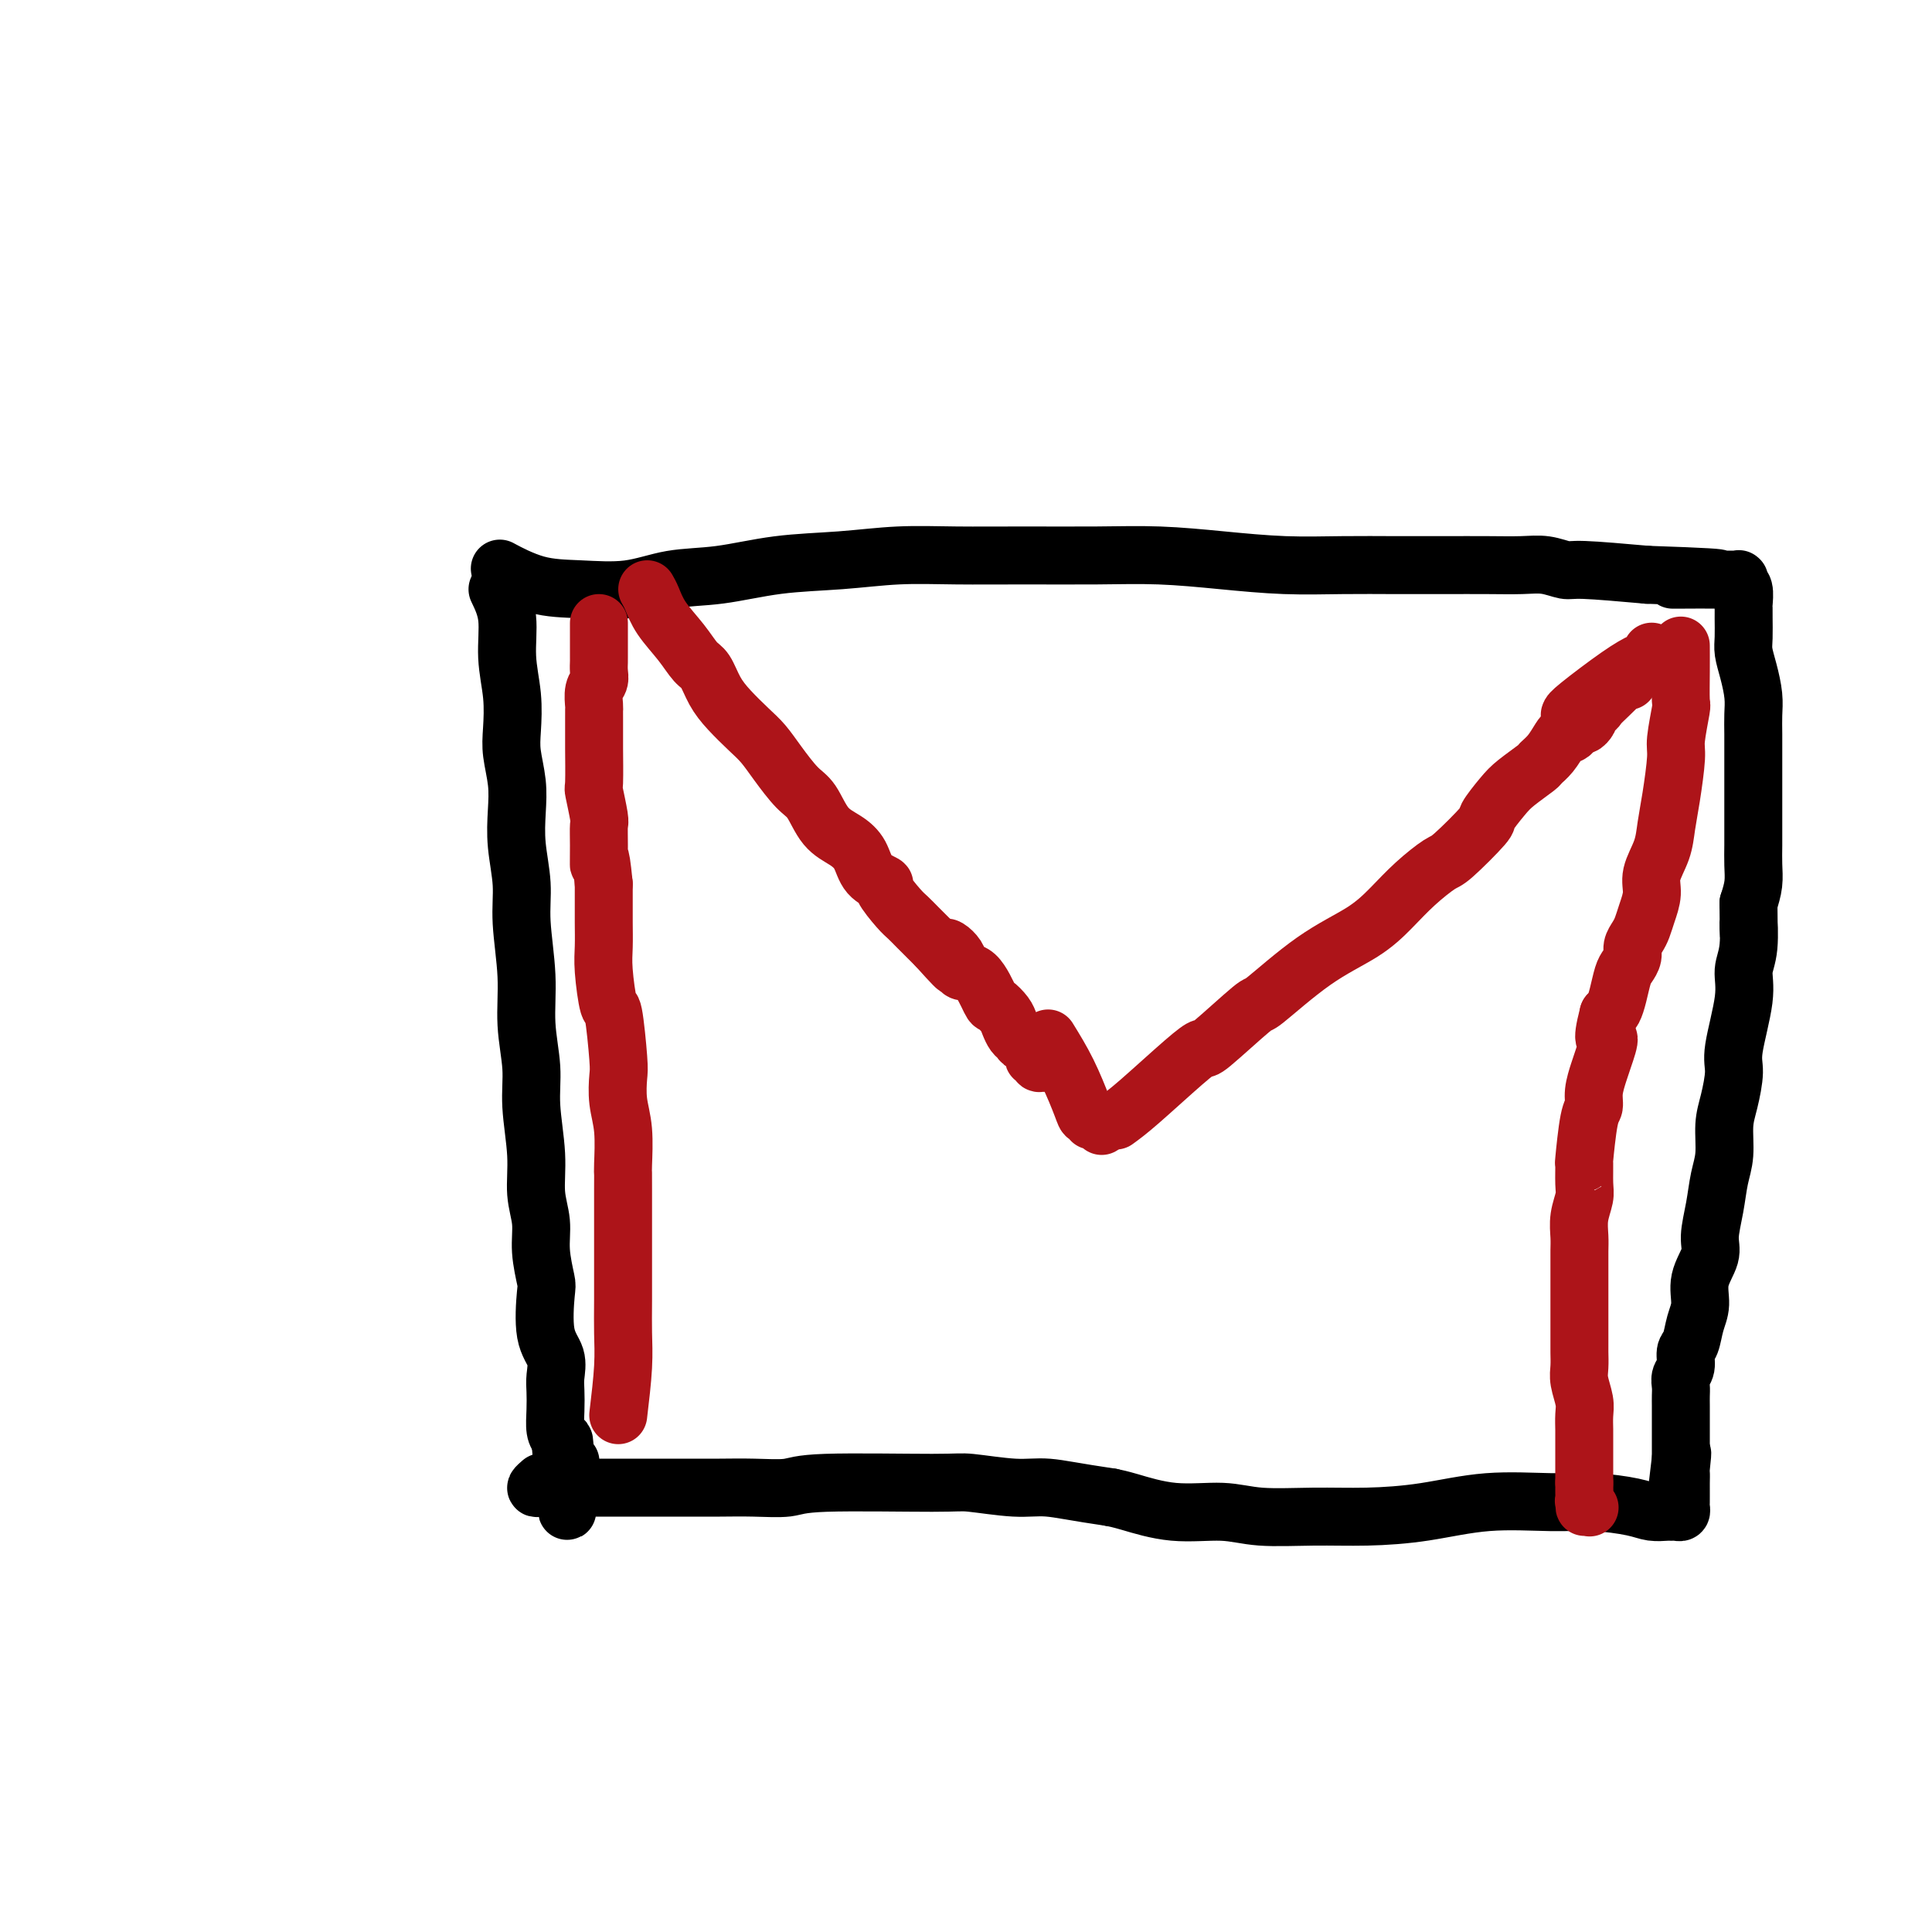 <svg viewBox='0 0 400 400' version='1.1' xmlns='http://www.w3.org/2000/svg' xmlns:xlink='http://www.w3.org/1999/xlink'><g fill='none' stroke='#000000' stroke-width='12' stroke-linecap='round' stroke-linejoin='round'><path d='M103,122c0.875,1.824 1.750,3.648 2,6c0.250,2.352 -0.126,5.233 0,8c0.126,2.767 0.752,5.420 1,8c0.248,2.580 0.118,5.086 0,7c-0.118,1.914 -0.224,3.238 0,5c0.224,1.762 0.777,3.964 1,6c0.223,2.036 0.116,3.906 0,6c-0.116,2.094 -0.243,4.412 0,7c0.243,2.588 0.854,5.446 1,8c0.146,2.554 -0.172,4.804 0,8c0.172,3.196 0.835,7.339 1,11c0.165,3.661 -0.167,6.841 0,10c0.167,3.159 0.833,6.297 1,9c0.167,2.703 -0.167,4.972 0,8c0.167,3.028 0.833,6.815 1,10c0.167,3.185 -0.165,5.768 0,8c0.165,2.232 0.827,4.113 1,6c0.173,1.887 -0.142,3.782 0,6c0.142,2.218 0.742,4.761 1,6c0.258,1.239 0.174,1.174 0,3c-0.174,1.826 -0.439,5.545 0,8c0.439,2.455 1.581,3.648 2,5c0.419,1.352 0.115,2.862 0,4c-0.115,1.138 -0.041,1.903 0,3c0.041,1.097 0.050,2.526 0,4c-0.050,1.474 -0.157,2.993 0,4c0.157,1.007 0.579,1.504 1,2'/><path d='M116,298c2.254,27.786 1.388,9.252 1,3c-0.388,-6.252 -0.297,-0.222 0,2c0.297,2.222 0.799,0.635 1,0c0.201,-0.635 0.100,-0.317 0,0'/><path d='M104,118c0.011,0.006 0.023,0.012 0,0c-0.023,-0.012 -0.079,-0.042 0,0c0.079,0.042 0.293,0.157 0,0c-0.293,-0.157 -1.093,-0.585 0,0c1.093,0.585 4.079,2.183 7,3c2.921,0.817 5.777,0.853 9,1c3.223,0.147 6.815,0.405 10,0c3.185,-0.405 5.964,-1.471 9,-2c3.036,-0.529 6.329,-0.520 10,-1c3.671,-0.480 7.720,-1.449 12,-2c4.280,-0.551 8.789,-0.683 13,-1c4.211,-0.317 8.122,-0.818 12,-1c3.878,-0.182 7.721,-0.046 12,0c4.279,0.046 8.992,0.002 14,0c5.008,-0.002 10.309,0.038 15,0c4.691,-0.038 8.771,-0.154 13,0c4.229,0.154 8.606,0.577 13,1c4.394,0.423 8.806,0.845 13,1c4.194,0.155 8.172,0.042 12,0c3.828,-0.042 7.506,-0.012 11,0c3.494,0.012 6.802,0.007 10,0c3.198,-0.007 6.284,-0.017 9,0c2.716,0.017 5.062,0.060 7,0c1.938,-0.060 3.468,-0.222 5,0c1.532,0.222 3.066,0.829 4,1c0.934,0.171 1.267,-0.094 4,0c2.733,0.094 7.867,0.547 13,1'/><path d='M341,119c25.390,0.845 11.363,0.959 7,1c-4.363,0.041 0.936,0.011 3,0c2.064,-0.011 0.893,-0.003 2,0c1.107,0.003 4.493,-0.000 6,0c1.507,0.000 1.136,0.004 1,0c-0.136,-0.004 -0.036,-0.015 0,0c0.036,0.015 0.009,0.056 0,0c-0.009,-0.056 0.001,-0.210 0,0c-0.001,0.210 -0.014,0.785 0,1c0.014,0.215 0.056,0.071 0,0c-0.056,-0.071 -0.211,-0.067 0,0c0.211,0.067 0.789,0.199 1,1c0.211,0.801 0.056,2.272 0,3c-0.056,0.728 -0.012,0.714 0,1c0.012,0.286 -0.007,0.873 0,2c0.007,1.127 0.040,2.794 0,4c-0.040,1.206 -0.154,1.952 0,3c0.154,1.048 0.577,2.397 1,4c0.423,1.603 0.845,3.461 1,5c0.155,1.539 0.041,2.759 0,4c-0.041,1.241 -0.011,2.502 0,4c0.011,1.498 0.003,3.233 0,5c-0.003,1.767 -0.001,3.568 0,5c0.001,1.432 0.001,2.497 0,4c-0.001,1.503 -0.003,3.444 0,5c0.003,1.556 0.011,2.726 0,4c-0.011,1.274 -0.041,2.651 0,4c0.041,1.349 0.155,2.671 0,4c-0.155,1.329 -0.577,2.664 -1,4'/><path d='M362,187c0.136,10.724 -0.024,5.033 0,4c0.024,-1.033 0.231,2.591 0,5c-0.231,2.409 -0.902,3.603 -1,5c-0.098,1.397 0.376,2.997 0,6c-0.376,3.003 -1.603,7.408 -2,10c-0.397,2.592 0.034,3.370 0,5c-0.034,1.630 -0.534,4.111 -1,6c-0.466,1.889 -0.900,3.188 -1,5c-0.100,1.812 0.133,4.139 0,6c-0.133,1.861 -0.632,3.256 -1,5c-0.368,1.744 -0.606,3.838 -1,6c-0.394,2.162 -0.946,4.391 -1,6c-0.054,1.609 0.389,2.599 0,4c-0.389,1.401 -1.611,3.214 -2,5c-0.389,1.786 0.054,3.546 0,5c-0.054,1.454 -0.607,2.602 -1,4c-0.393,1.398 -0.627,3.046 -1,4c-0.373,0.954 -0.885,1.214 -1,2c-0.115,0.786 0.165,2.097 0,3c-0.165,0.903 -0.776,1.397 -1,2c-0.224,0.603 -0.060,1.316 0,2c0.060,0.684 0.016,1.339 0,2c-0.016,0.661 -0.004,1.328 0,2c0.004,0.672 0.001,1.351 0,2c-0.001,0.649 -0.000,1.269 0,2c0.000,0.731 0.000,1.572 0,2c-0.000,0.428 -0.000,0.443 0,1c0.000,0.557 0.000,1.654 0,2c-0.000,0.346 -0.000,-0.061 0,0c0.000,0.061 0.000,0.589 0,1c-0.000,0.411 -0.000,0.706 0,1'/><path d='M348,302c-2.166,17.966 -0.580,5.381 0,1c0.580,-4.381 0.155,-0.558 0,1c-0.155,1.558 -0.042,0.851 0,1c0.042,0.149 0.011,1.153 0,2c-0.011,0.847 -0.002,1.537 0,2c0.002,0.463 -0.002,0.698 0,1c0.002,0.302 0.011,0.669 0,1c-0.011,0.331 -0.043,0.624 0,1c0.043,0.376 0.160,0.833 0,1c-0.160,0.167 -0.598,0.042 -1,0c-0.402,-0.042 -0.769,-0.001 -1,0c-0.231,0.001 -0.327,-0.038 -1,0c-0.673,0.038 -1.924,0.152 -3,0c-1.076,-0.152 -1.976,-0.570 -4,-1c-2.024,-0.430 -5.170,-0.872 -8,-1c-2.830,-0.128 -5.343,0.056 -9,0c-3.657,-0.056 -8.458,-0.354 -13,0c-4.542,0.354 -8.825,1.358 -13,2c-4.175,0.642 -8.241,0.920 -12,1c-3.759,0.080 -7.212,-0.038 -11,0c-3.788,0.038 -7.910,0.231 -11,0c-3.090,-0.231 -5.148,-0.887 -8,-1c-2.852,-0.113 -6.499,0.316 -10,0c-3.501,-0.316 -6.858,-1.376 -9,-2c-2.142,-0.624 -3.071,-0.812 -4,-1'/><path d='M230,310c-7.450,-1.088 -10.577,-1.809 -13,-2c-2.423,-0.191 -4.144,0.149 -7,0c-2.856,-0.149 -6.849,-0.786 -9,-1c-2.151,-0.214 -2.460,-0.005 -8,0c-5.540,0.005 -16.311,-0.195 -22,0c-5.689,0.195 -6.296,0.784 -8,1c-1.704,0.216 -4.505,0.058 -7,0c-2.495,-0.058 -4.684,-0.015 -7,0c-2.316,0.015 -4.758,0.004 -7,0c-2.242,-0.004 -4.284,-0.001 -6,0c-1.716,0.001 -3.107,0.000 -5,0c-1.893,-0.000 -4.289,-0.000 -6,0c-1.711,0.000 -2.736,0.001 -4,0c-1.264,-0.001 -2.766,-0.004 -4,0c-1.234,0.004 -2.201,0.015 -3,0c-0.799,-0.015 -1.431,-0.056 -2,0c-0.569,0.056 -1.076,0.207 -1,0c0.076,-0.207 0.736,-0.774 1,-1c0.264,-0.226 0.132,-0.113 0,0'/></g>
<g fill='none' stroke='#AD1419' stroke-width='12' stroke-linecap='round' stroke-linejoin='round'><path d='M128,293c0.423,-3.571 0.845,-7.142 1,-10c0.155,-2.858 0.042,-5.004 0,-7c-0.042,-1.996 -0.011,-3.843 0,-7c0.011,-3.157 0.004,-7.624 0,-12c-0.004,-4.376 -0.005,-8.661 0,-11c0.005,-2.339 0.015,-2.731 0,-3c-0.015,-0.269 -0.056,-0.414 0,-2c0.056,-1.586 0.208,-4.612 0,-7c-0.208,-2.388 -0.776,-4.136 -1,-6c-0.224,-1.864 -0.102,-3.842 0,-5c0.102,-1.158 0.185,-1.494 0,-4c-0.185,-2.506 -0.638,-7.181 -1,-9c-0.362,-1.819 -0.633,-0.783 -1,-2c-0.367,-1.217 -0.830,-4.688 -1,-7c-0.170,-2.312 -0.045,-3.465 0,-5c0.045,-1.535 0.012,-3.452 0,-5c-0.012,-1.548 -0.003,-2.728 0,-4c0.003,-1.272 0.002,-2.636 0,-4'/><path d='M125,183c-0.846,-8.615 -0.963,-4.653 -1,-4c-0.037,0.653 0.004,-2.004 0,-4c-0.004,-1.996 -0.054,-3.330 0,-4c0.054,-0.670 0.211,-0.675 0,-2c-0.211,-1.325 -0.788,-3.969 -1,-5c-0.212,-1.031 -0.057,-0.450 0,-2c0.057,-1.550 0.015,-5.232 0,-7c-0.015,-1.768 -0.004,-1.624 0,-2c0.004,-0.376 0.000,-1.273 0,-2c-0.000,-0.727 0.004,-1.283 0,-2c-0.004,-0.717 -0.015,-1.595 0,-2c0.015,-0.405 0.057,-0.336 0,-1c-0.057,-0.664 -0.211,-2.061 0,-3c0.211,-0.939 0.789,-1.421 1,-2c0.211,-0.579 0.057,-1.254 0,-2c-0.057,-0.746 -0.015,-1.562 0,-2c0.015,-0.438 0.004,-0.499 0,-1c-0.004,-0.501 -0.001,-1.444 0,-2c0.001,-0.556 0.000,-0.727 0,-1c-0.000,-0.273 -0.000,-0.647 0,-1c0.000,-0.353 0.000,-0.683 0,-1c-0.000,-0.317 -0.000,-0.621 0,-1c0.000,-0.379 0.000,-0.833 0,-1c-0.000,-0.167 -0.000,-0.048 0,0c0.000,0.048 0.000,0.024 0,0'/><path d='M134,122c0.297,0.514 0.593,1.028 1,2c0.407,0.972 0.923,2.402 2,4c1.077,1.598 2.713,3.364 4,5c1.287,1.636 2.224,3.141 3,4c0.776,0.859 1.390,1.072 2,2c0.610,0.928 1.215,2.571 2,4c0.785,1.429 1.750,2.645 3,4c1.250,1.355 2.785,2.850 4,4c1.215,1.150 2.109,1.957 3,3c0.891,1.043 1.778,2.323 3,4c1.222,1.677 2.779,3.749 4,5c1.221,1.251 2.107,1.679 3,3c0.893,1.321 1.792,3.535 3,5c1.208,1.465 2.724,2.183 4,3c1.276,0.817 2.313,1.735 3,3c0.687,1.265 1.023,2.877 2,4c0.977,1.123 2.593,1.757 3,2c0.407,0.243 -0.397,0.095 0,1c0.397,0.905 1.993,2.861 3,4c1.007,1.139 1.425,1.460 2,2c0.575,0.540 1.309,1.299 2,2c0.691,0.701 1.340,1.343 2,2c0.660,0.657 1.330,1.328 2,2'/><path d='M194,196c6.990,7.796 2.966,2.787 2,1c-0.966,-1.787 1.127,-0.351 2,1c0.873,1.351 0.528,2.617 1,3c0.472,0.383 1.762,-0.116 3,1c1.238,1.116 2.426,3.847 3,5c0.574,1.153 0.535,0.729 1,1c0.465,0.271 1.433,1.239 2,2c0.567,0.761 0.734,1.316 1,2c0.266,0.684 0.630,1.498 1,2c0.370,0.502 0.744,0.694 1,1c0.256,0.306 0.393,0.727 1,1c0.607,0.273 1.682,0.399 2,1c0.318,0.601 -0.122,1.678 0,2c0.122,0.322 0.807,-0.110 1,0c0.193,0.110 -0.106,0.761 0,1c0.106,0.239 0.616,0.064 1,0c0.384,-0.064 0.642,-0.017 1,0c0.358,0.017 0.817,0.005 1,0c0.183,-0.005 0.092,-0.002 0,0'/><path d='M217,215c1.373,2.229 2.745,4.458 4,7c1.255,2.542 2.392,5.398 3,7c0.608,1.602 0.689,1.950 1,2c0.311,0.050 0.854,-0.196 1,0c0.146,0.196 -0.105,0.836 0,1c0.105,0.164 0.567,-0.148 1,0c0.433,0.148 0.838,0.757 1,1c0.162,0.243 0.081,0.122 0,0'/><path d='M231,232c1.216,-0.883 2.432,-1.765 5,-4c2.568,-2.235 6.488,-5.822 9,-8c2.512,-2.178 3.616,-2.949 4,-3c0.384,-0.051 0.047,0.616 2,-1c1.953,-1.616 6.195,-5.516 8,-7c1.805,-1.484 1.174,-0.552 3,-2c1.826,-1.448 6.111,-5.274 10,-8c3.889,-2.726 7.383,-4.350 10,-6c2.617,-1.650 4.355,-3.325 6,-5c1.645,-1.675 3.195,-3.349 5,-5c1.805,-1.651 3.866,-3.278 5,-4c1.134,-0.722 1.341,-0.538 3,-2c1.659,-1.462 4.771,-4.570 6,-6c1.229,-1.430 0.577,-1.180 1,-2c0.423,-0.820 1.923,-2.708 3,-4c1.077,-1.292 1.731,-1.989 3,-3c1.269,-1.011 3.152,-2.338 4,-3c0.848,-0.662 0.661,-0.660 1,-1c0.339,-0.340 1.204,-1.022 2,-2c0.796,-0.978 1.523,-2.252 2,-3c0.477,-0.748 0.705,-0.971 1,-1c0.295,-0.029 0.656,0.134 1,0c0.344,-0.134 0.672,-0.567 1,-1'/><path d='M326,151c4.350,-4.141 2.725,-1.492 2,-1c-0.725,0.492 -0.551,-1.172 0,-2c0.551,-0.828 1.477,-0.821 2,-1c0.523,-0.179 0.641,-0.545 1,-1c0.359,-0.455 0.958,-0.997 2,-2c1.042,-1.003 2.527,-2.465 3,-3c0.473,-0.535 -0.065,-0.144 0,0c0.065,0.144 0.733,0.041 1,0c0.267,-0.041 0.134,-0.021 0,0'/><path d='M325,148c0.075,-0.251 0.150,-0.502 2,-2c1.850,-1.498 5.477,-4.244 8,-6c2.523,-1.756 3.944,-2.523 5,-3c1.056,-0.477 1.747,-0.664 2,-1c0.253,-0.336 0.068,-0.821 0,-1c-0.068,-0.179 -0.019,-0.051 0,0c0.019,0.051 0.010,0.026 0,0'/><path d='M348,134c0.000,0.007 0.000,0.015 0,0c-0.000,-0.015 -0.000,-0.052 0,0c0.000,0.052 0.001,0.194 0,0c-0.001,-0.194 -0.004,-0.725 0,0c0.004,0.725 0.016,2.707 0,5c-0.016,2.293 -0.060,4.899 0,6c0.060,1.101 0.223,0.699 0,2c-0.223,1.301 -0.832,4.307 -1,6c-0.168,1.693 0.105,2.073 0,4c-0.105,1.927 -0.588,5.400 -1,8c-0.412,2.600 -0.754,4.327 -1,6c-0.246,1.673 -0.395,3.291 -1,5c-0.605,1.709 -1.668,3.507 -2,5c-0.332,1.493 0.065,2.679 0,4c-0.065,1.321 -0.591,2.776 -1,4c-0.409,1.224 -0.701,2.215 -1,3c-0.299,0.785 -0.605,1.363 -1,2c-0.395,0.637 -0.879,1.332 -1,2c-0.121,0.668 0.122,1.310 0,2c-0.122,0.690 -0.610,1.428 -1,2c-0.390,0.572 -0.682,0.978 -1,2c-0.318,1.022 -0.663,2.660 -1,4c-0.337,1.340 -0.668,2.383 -1,3c-0.332,0.617 -0.666,0.809 -1,1'/><path d='M333,210c-1.807,6.958 -0.326,4.852 0,5c0.326,0.148 -0.504,2.551 -1,4c-0.496,1.449 -0.659,1.945 -1,3c-0.341,1.055 -0.862,2.668 -1,4c-0.138,1.332 0.106,2.384 0,3c-0.106,0.616 -0.563,0.796 -1,3c-0.437,2.204 -0.853,6.430 -1,8c-0.147,1.570 -0.025,0.482 0,1c0.025,0.518 -0.046,2.641 0,4c0.046,1.359 0.208,1.953 0,3c-0.208,1.047 -0.788,2.548 -1,4c-0.212,1.452 -0.057,2.857 0,4c0.057,1.143 0.015,2.024 0,3c-0.015,0.976 -0.004,2.046 0,3c0.004,0.954 0.001,1.793 0,3c-0.001,1.207 -0.000,2.784 0,4c0.000,1.216 0.000,2.072 0,3c-0.000,0.928 -0.001,1.927 0,3c0.001,1.073 0.004,2.220 0,3c-0.004,0.780 -0.015,1.195 0,2c0.015,0.805 0.057,2.001 0,3c-0.057,0.999 -0.211,1.799 0,3c0.211,1.201 0.789,2.801 1,4c0.211,1.199 0.057,1.998 0,3c-0.057,1.002 -0.015,2.208 0,3c0.015,0.792 0.004,1.171 0,2c-0.004,0.829 -0.001,2.109 0,3c0.001,0.891 0.000,1.394 0,2c-0.000,0.606 -0.000,1.316 0,2c0.000,0.684 0.000,1.342 0,2'/><path d='M328,307c0.150,8.913 0.026,3.695 0,2c-0.026,-1.695 0.044,0.133 0,1c-0.044,0.867 -0.204,0.772 0,1c0.204,0.228 0.773,0.779 1,1c0.227,0.221 0.114,0.110 0,0'/></g>
</svg>